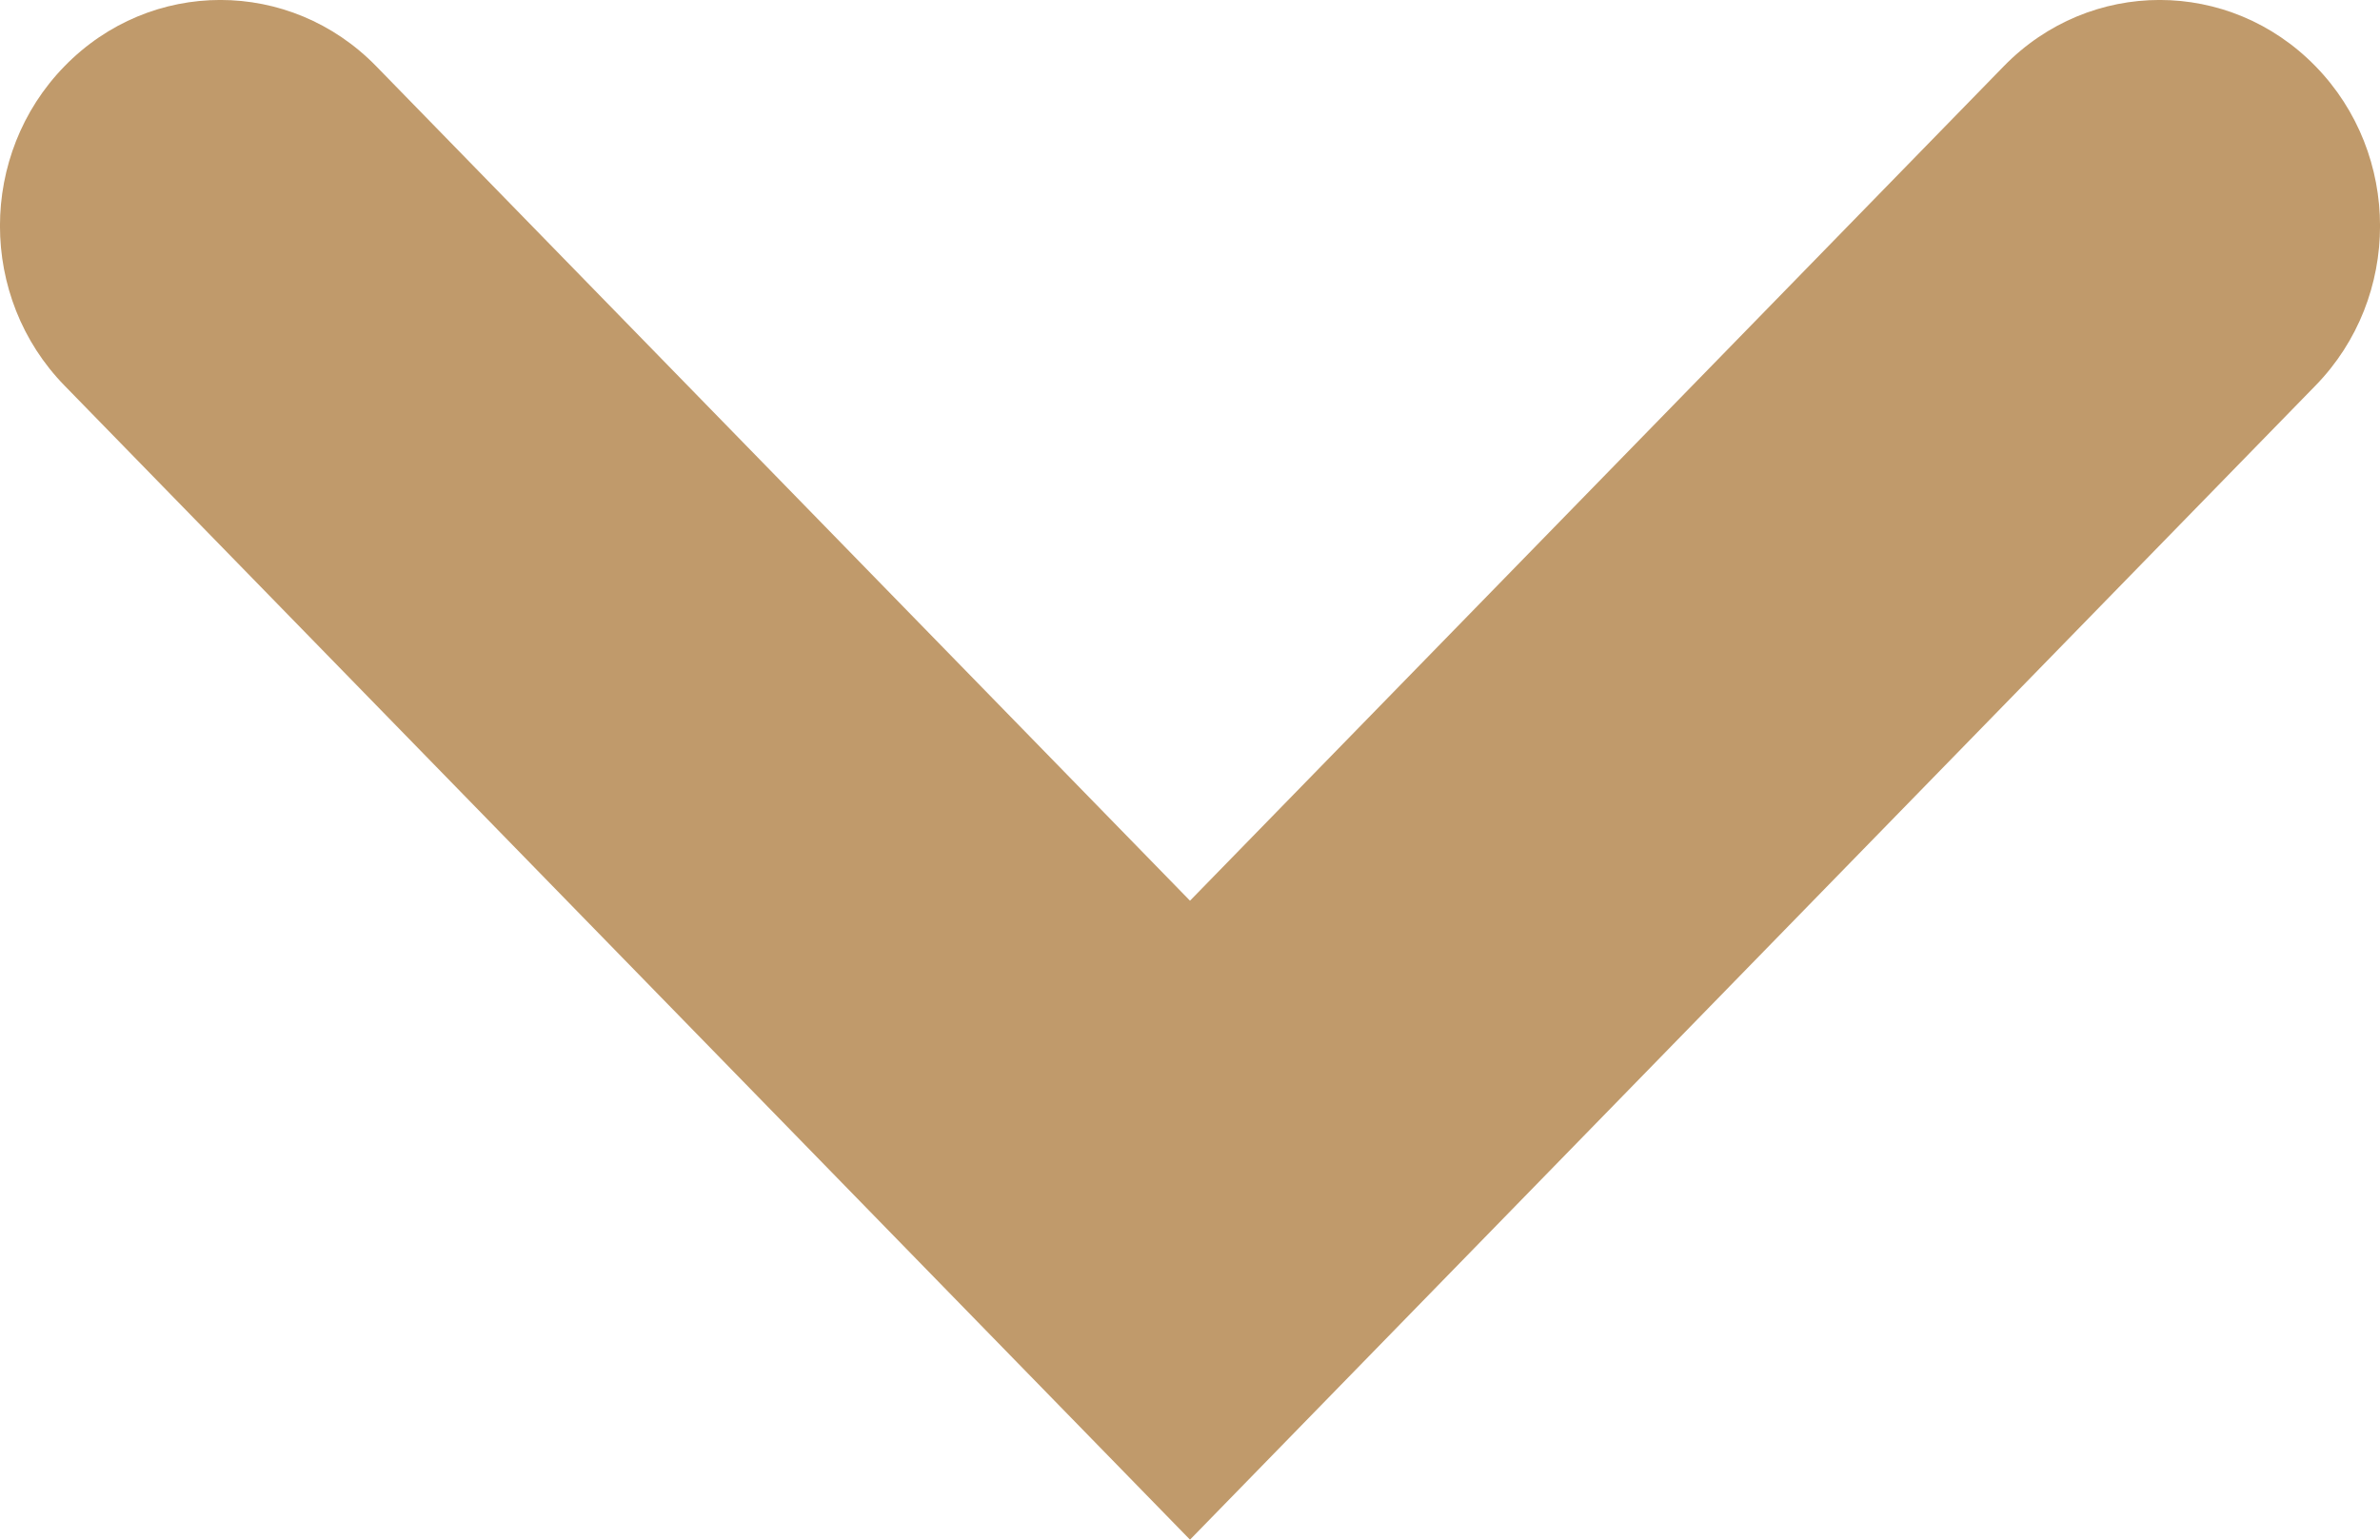 <svg width="17" height="11" viewBox="0 0 17 11" fill="none" xmlns="http://www.w3.org/2000/svg">
<path fill-rule="evenodd" clip-rule="evenodd" d="M0.461 0.473C1.076 -0.158 2.072 -0.158 2.687 0.473L8.5 6.435L14.313 0.473C14.928 -0.158 15.924 -0.158 16.539 0.473C17.154 1.103 17.154 2.125 16.539 2.755L8.5 11L0.461 2.755C-0.154 2.125 -0.154 1.103 0.461 0.473Z" fill="#C09A6B"/>
</svg>
